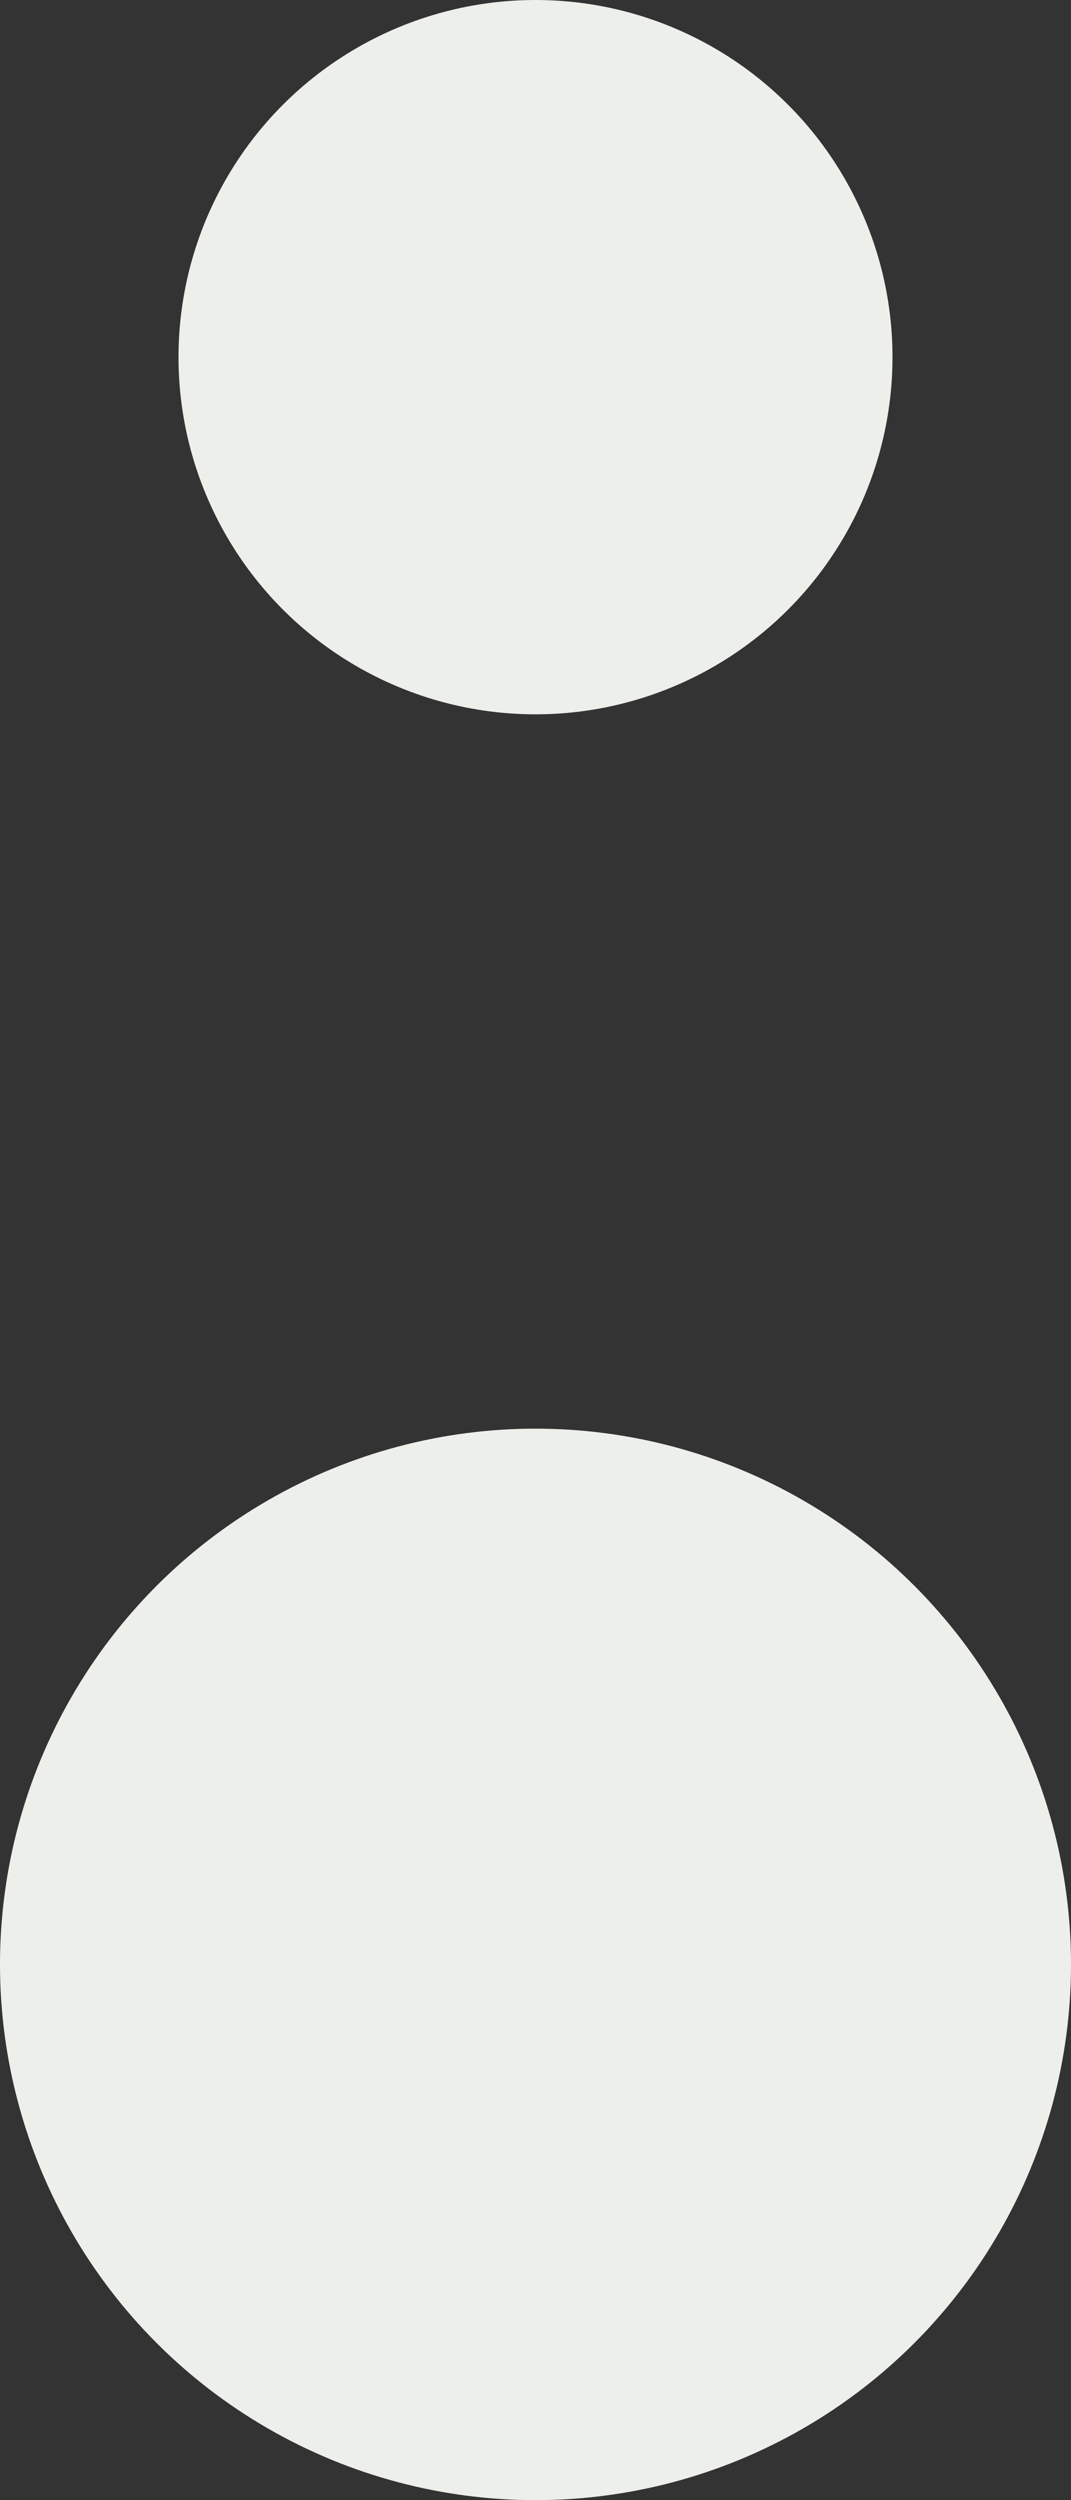 <svg width="6" height="14" viewBox="0 0 6 14" fill="none" xmlns="http://www.w3.org/2000/svg">
<rect x="0" y="0" width="6" height="14" fill="#333333" stroke="none"/>
<circle cx="3" cy="11" r="3" fill="#EDEFEB"/>
<circle cx="3" cy="2" r="2" fill="#EDEFEB"/>
</svg>
